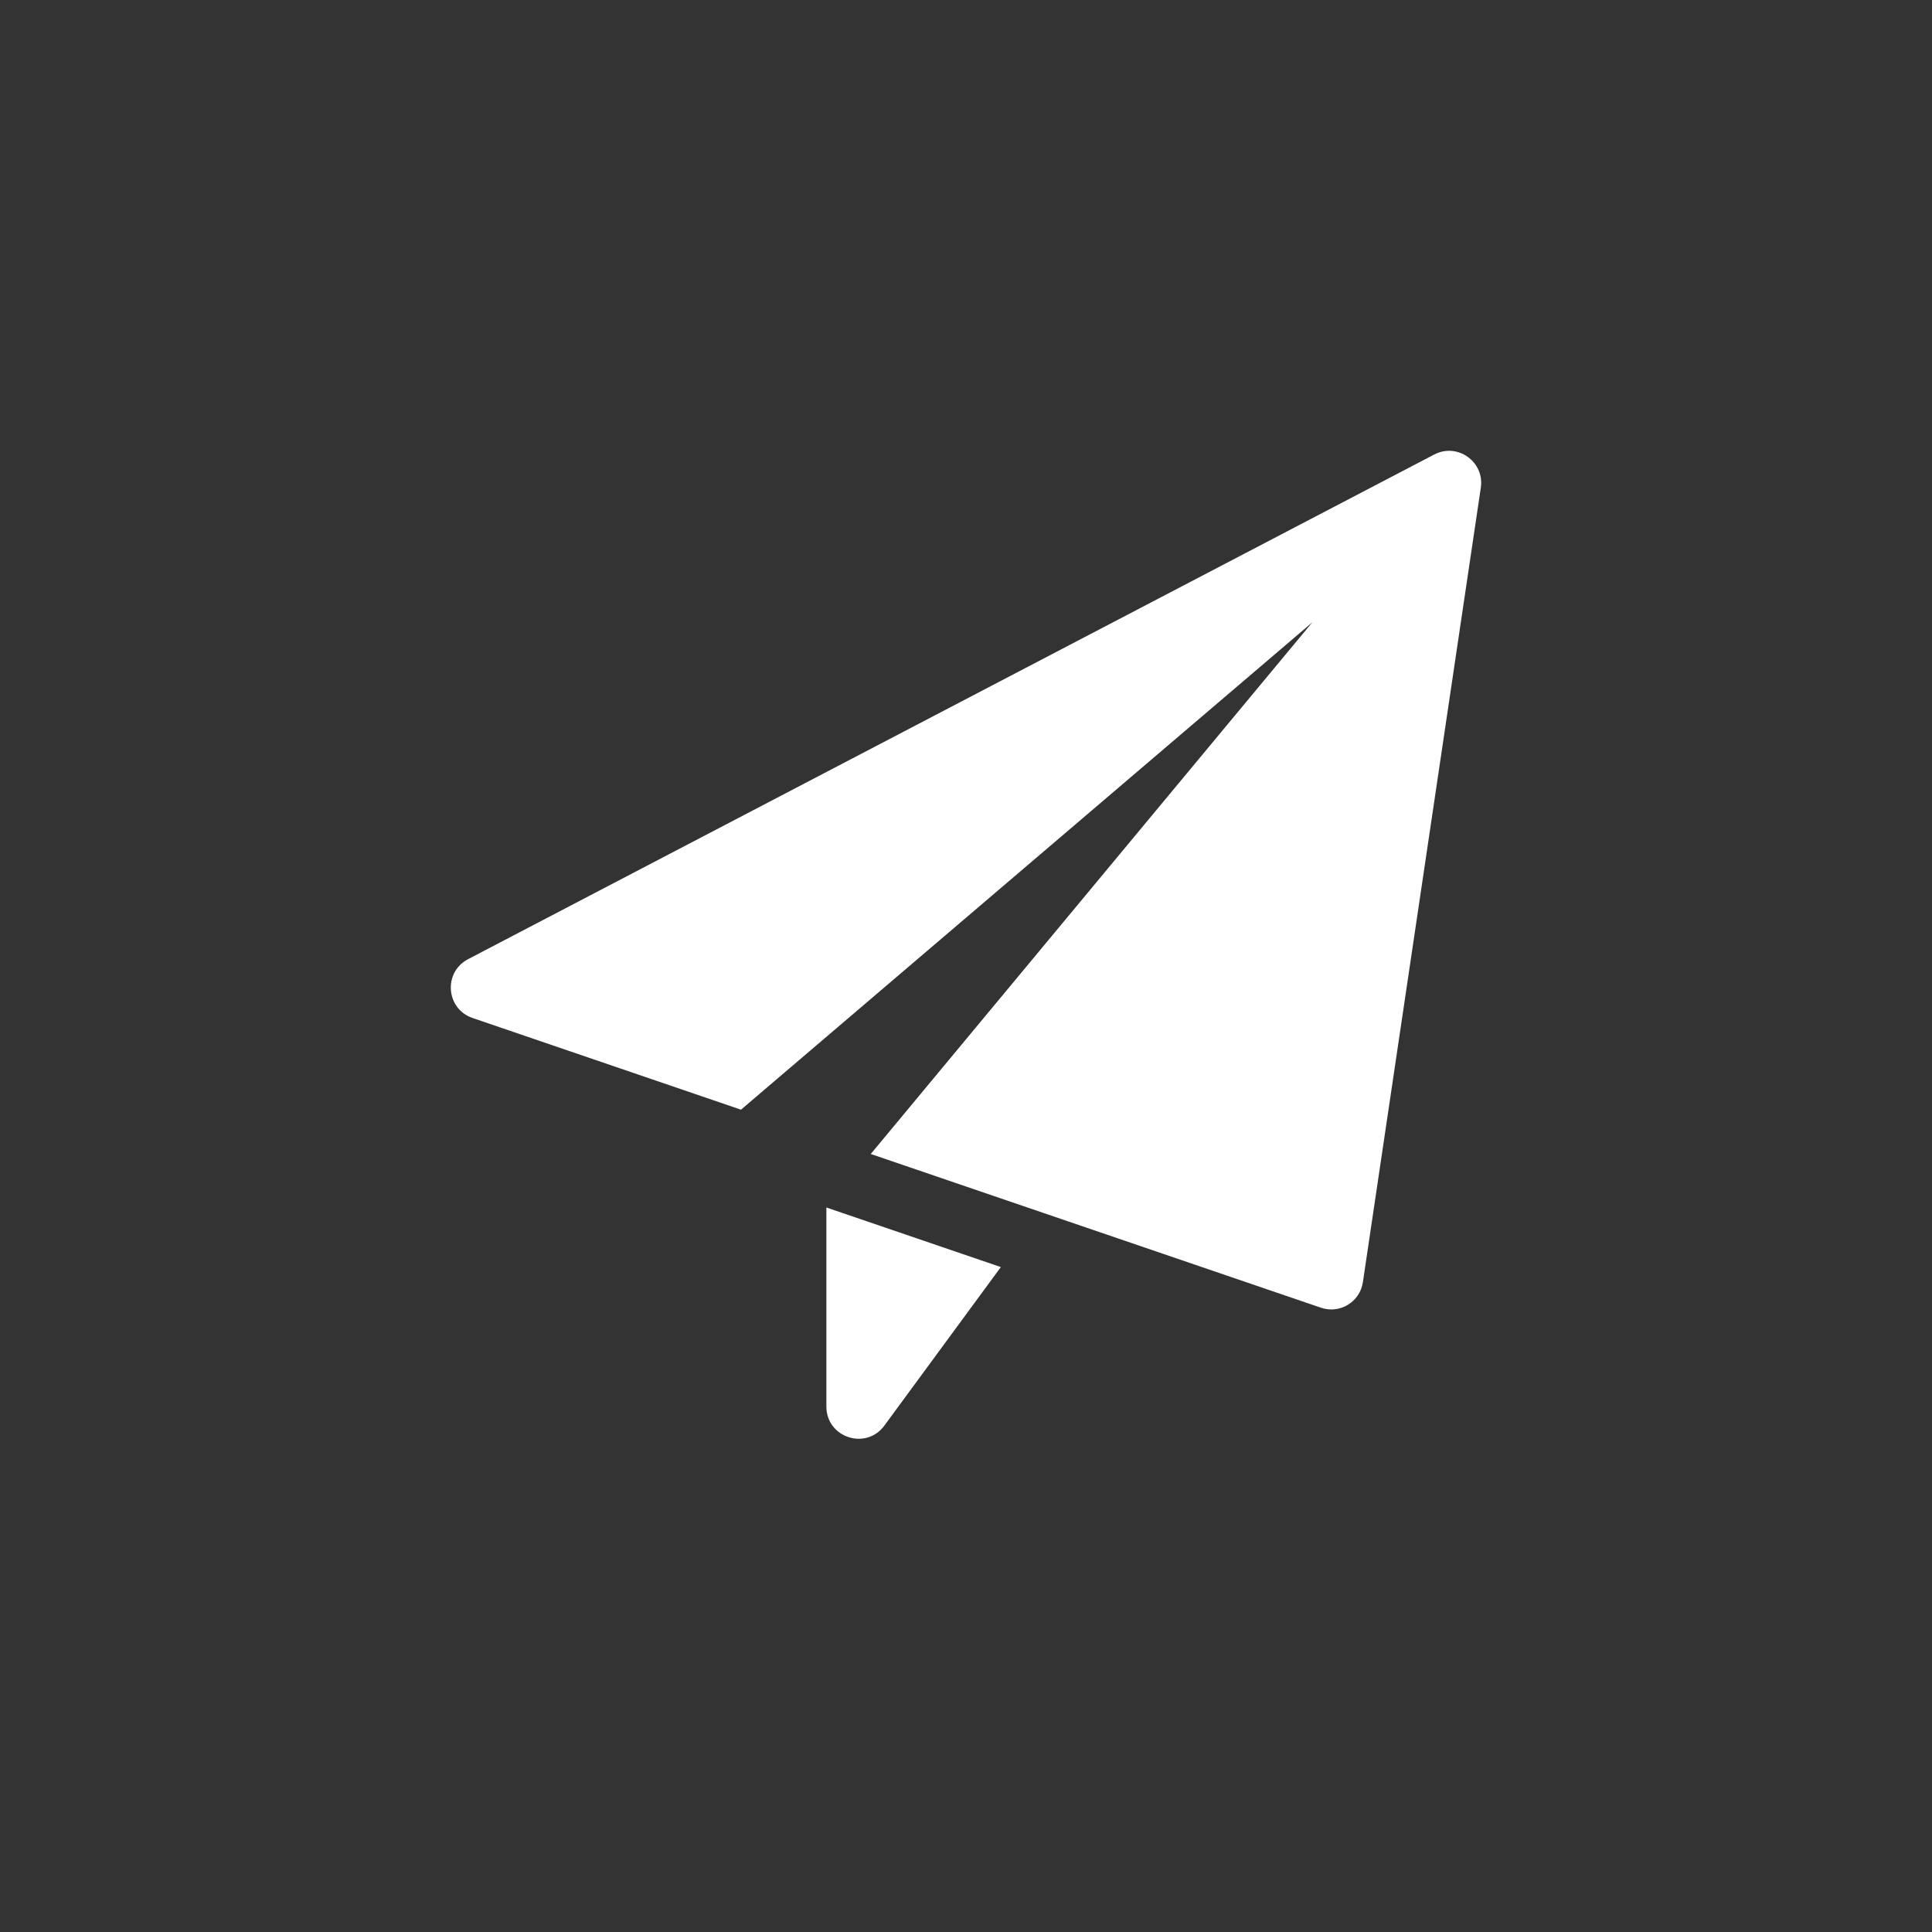 <svg width="30" height="30" viewBox="0 0 30 30" fill="none" xmlns="http://www.w3.org/2000/svg">
<rect x="0" y="0" width="30" height="30" fill="#333333" stroke="none"/>
<path d="M22.994 7.573L21.163 19.909C21.118 20.216 20.805 20.407 20.511 20.306L13.521 17.919L20.378 9.663L11.506 17.231L7.337 15.807C6.923 15.665 6.88 15.097 7.268 14.894L22.27 7.058C22.631 6.869 23.054 7.17 22.994 7.573ZM13.732 22.137L15.541 19.675L12.832 18.75V21.841C12.832 22.323 13.447 22.525 13.732 22.137Z" fill="white"/>
</svg>
